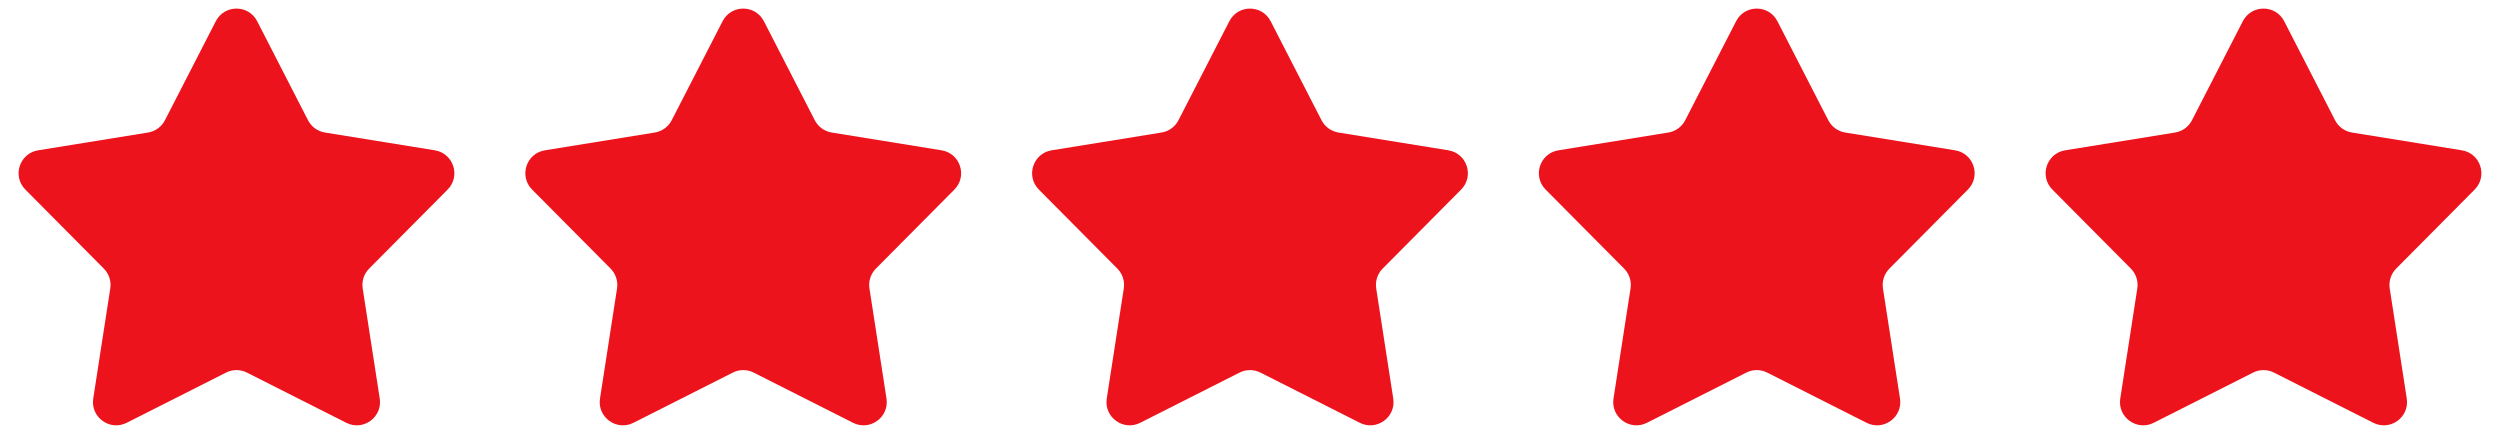 <?xml version="1.0" encoding="UTF-8"?> <svg xmlns="http://www.w3.org/2000/svg" width="74" height="13" viewBox="0 0 74 13" fill="none"><path d="M6.388 0.628C6.644 0.13 7.356 0.13 7.612 0.628L9.117 3.558C9.217 3.753 9.403 3.888 9.619 3.923L12.871 4.449C13.424 4.539 13.644 5.215 13.249 5.612L10.927 7.95C10.773 8.105 10.702 8.324 10.736 8.54L11.24 11.796C11.326 12.349 10.75 12.767 10.251 12.515L7.31 11.029C7.115 10.93 6.885 10.93 6.69 11.029L3.749 12.515C3.25 12.767 2.674 12.349 2.76 11.796L3.264 8.54C3.298 8.324 3.227 8.105 3.073 7.95L0.751 5.612C0.356 5.215 0.576 4.539 1.129 4.449L4.381 3.923C4.597 3.888 4.783 3.753 4.883 3.558L6.388 0.628Z" fill="#ED131C"></path><path d="M21.389 0.628C21.644 0.13 22.356 0.13 22.611 0.628L24.117 3.558C24.217 3.753 24.403 3.888 24.619 3.923L27.871 4.449C28.424 4.539 28.644 5.215 28.249 5.612L25.927 7.95C25.773 8.105 25.702 8.324 25.736 8.54L26.24 11.796C26.326 12.349 25.75 12.767 25.251 12.515L22.31 11.029C22.115 10.93 21.885 10.93 21.69 11.029L18.749 12.515C18.25 12.767 17.674 12.349 17.76 11.796L18.264 8.54C18.298 8.324 18.227 8.105 18.073 7.95L15.751 5.612C15.356 5.215 15.576 4.539 16.129 4.449L19.381 3.923C19.597 3.888 19.783 3.753 19.883 3.558L21.389 0.628Z" fill="#ED131C"></path><path d="M36.389 0.628C36.644 0.13 37.356 0.13 37.611 0.628L39.117 3.558C39.217 3.753 39.403 3.888 39.619 3.923L42.871 4.449C43.424 4.539 43.644 5.215 43.249 5.612L40.927 7.95C40.773 8.105 40.702 8.324 40.736 8.54L41.24 11.796C41.326 12.349 40.75 12.767 40.251 12.515L37.31 11.029C37.115 10.93 36.885 10.93 36.69 11.029L33.749 12.515C33.25 12.767 32.674 12.349 32.76 11.796L33.264 8.54C33.298 8.324 33.227 8.105 33.073 7.95L30.751 5.612C30.356 5.215 30.576 4.539 31.129 4.449L34.381 3.923C34.597 3.888 34.783 3.753 34.883 3.558L36.389 0.628Z" fill="#ED131C"></path><path d="M51.389 0.628C51.644 0.13 52.356 0.13 52.611 0.628L54.117 3.558C54.217 3.753 54.403 3.888 54.619 3.923L57.871 4.449C58.424 4.539 58.644 5.215 58.249 5.612L55.927 7.95C55.773 8.105 55.702 8.324 55.736 8.54L56.24 11.796C56.326 12.349 55.75 12.767 55.251 12.515L52.31 11.029C52.115 10.93 51.885 10.93 51.69 11.029L48.749 12.515C48.25 12.767 47.674 12.349 47.76 11.796L48.264 8.54C48.298 8.324 48.227 8.105 48.073 7.95L45.751 5.612C45.356 5.215 45.576 4.539 46.129 4.449L49.381 3.923C49.597 3.888 49.783 3.753 49.883 3.558L51.389 0.628Z" fill="#ED131C"></path><path d="M66.388 0.628C66.644 0.13 67.356 0.13 67.612 0.628L69.117 3.558C69.217 3.753 69.403 3.888 69.619 3.923L72.871 4.449C73.424 4.539 73.644 5.215 73.249 5.612L70.927 7.95C70.773 8.105 70.702 8.324 70.736 8.54L71.24 11.796C71.326 12.349 70.75 12.767 70.251 12.515L67.31 11.029C67.115 10.93 66.885 10.93 66.69 11.029L63.749 12.515C63.25 12.767 62.674 12.349 62.76 11.796L63.264 8.54C63.298 8.324 63.227 8.105 63.073 7.95L60.751 5.612C60.356 5.215 60.576 4.539 61.129 4.449L64.381 3.923C64.597 3.888 64.783 3.753 64.883 3.558L66.388 0.628Z" fill="#ED131C"></path></svg> 